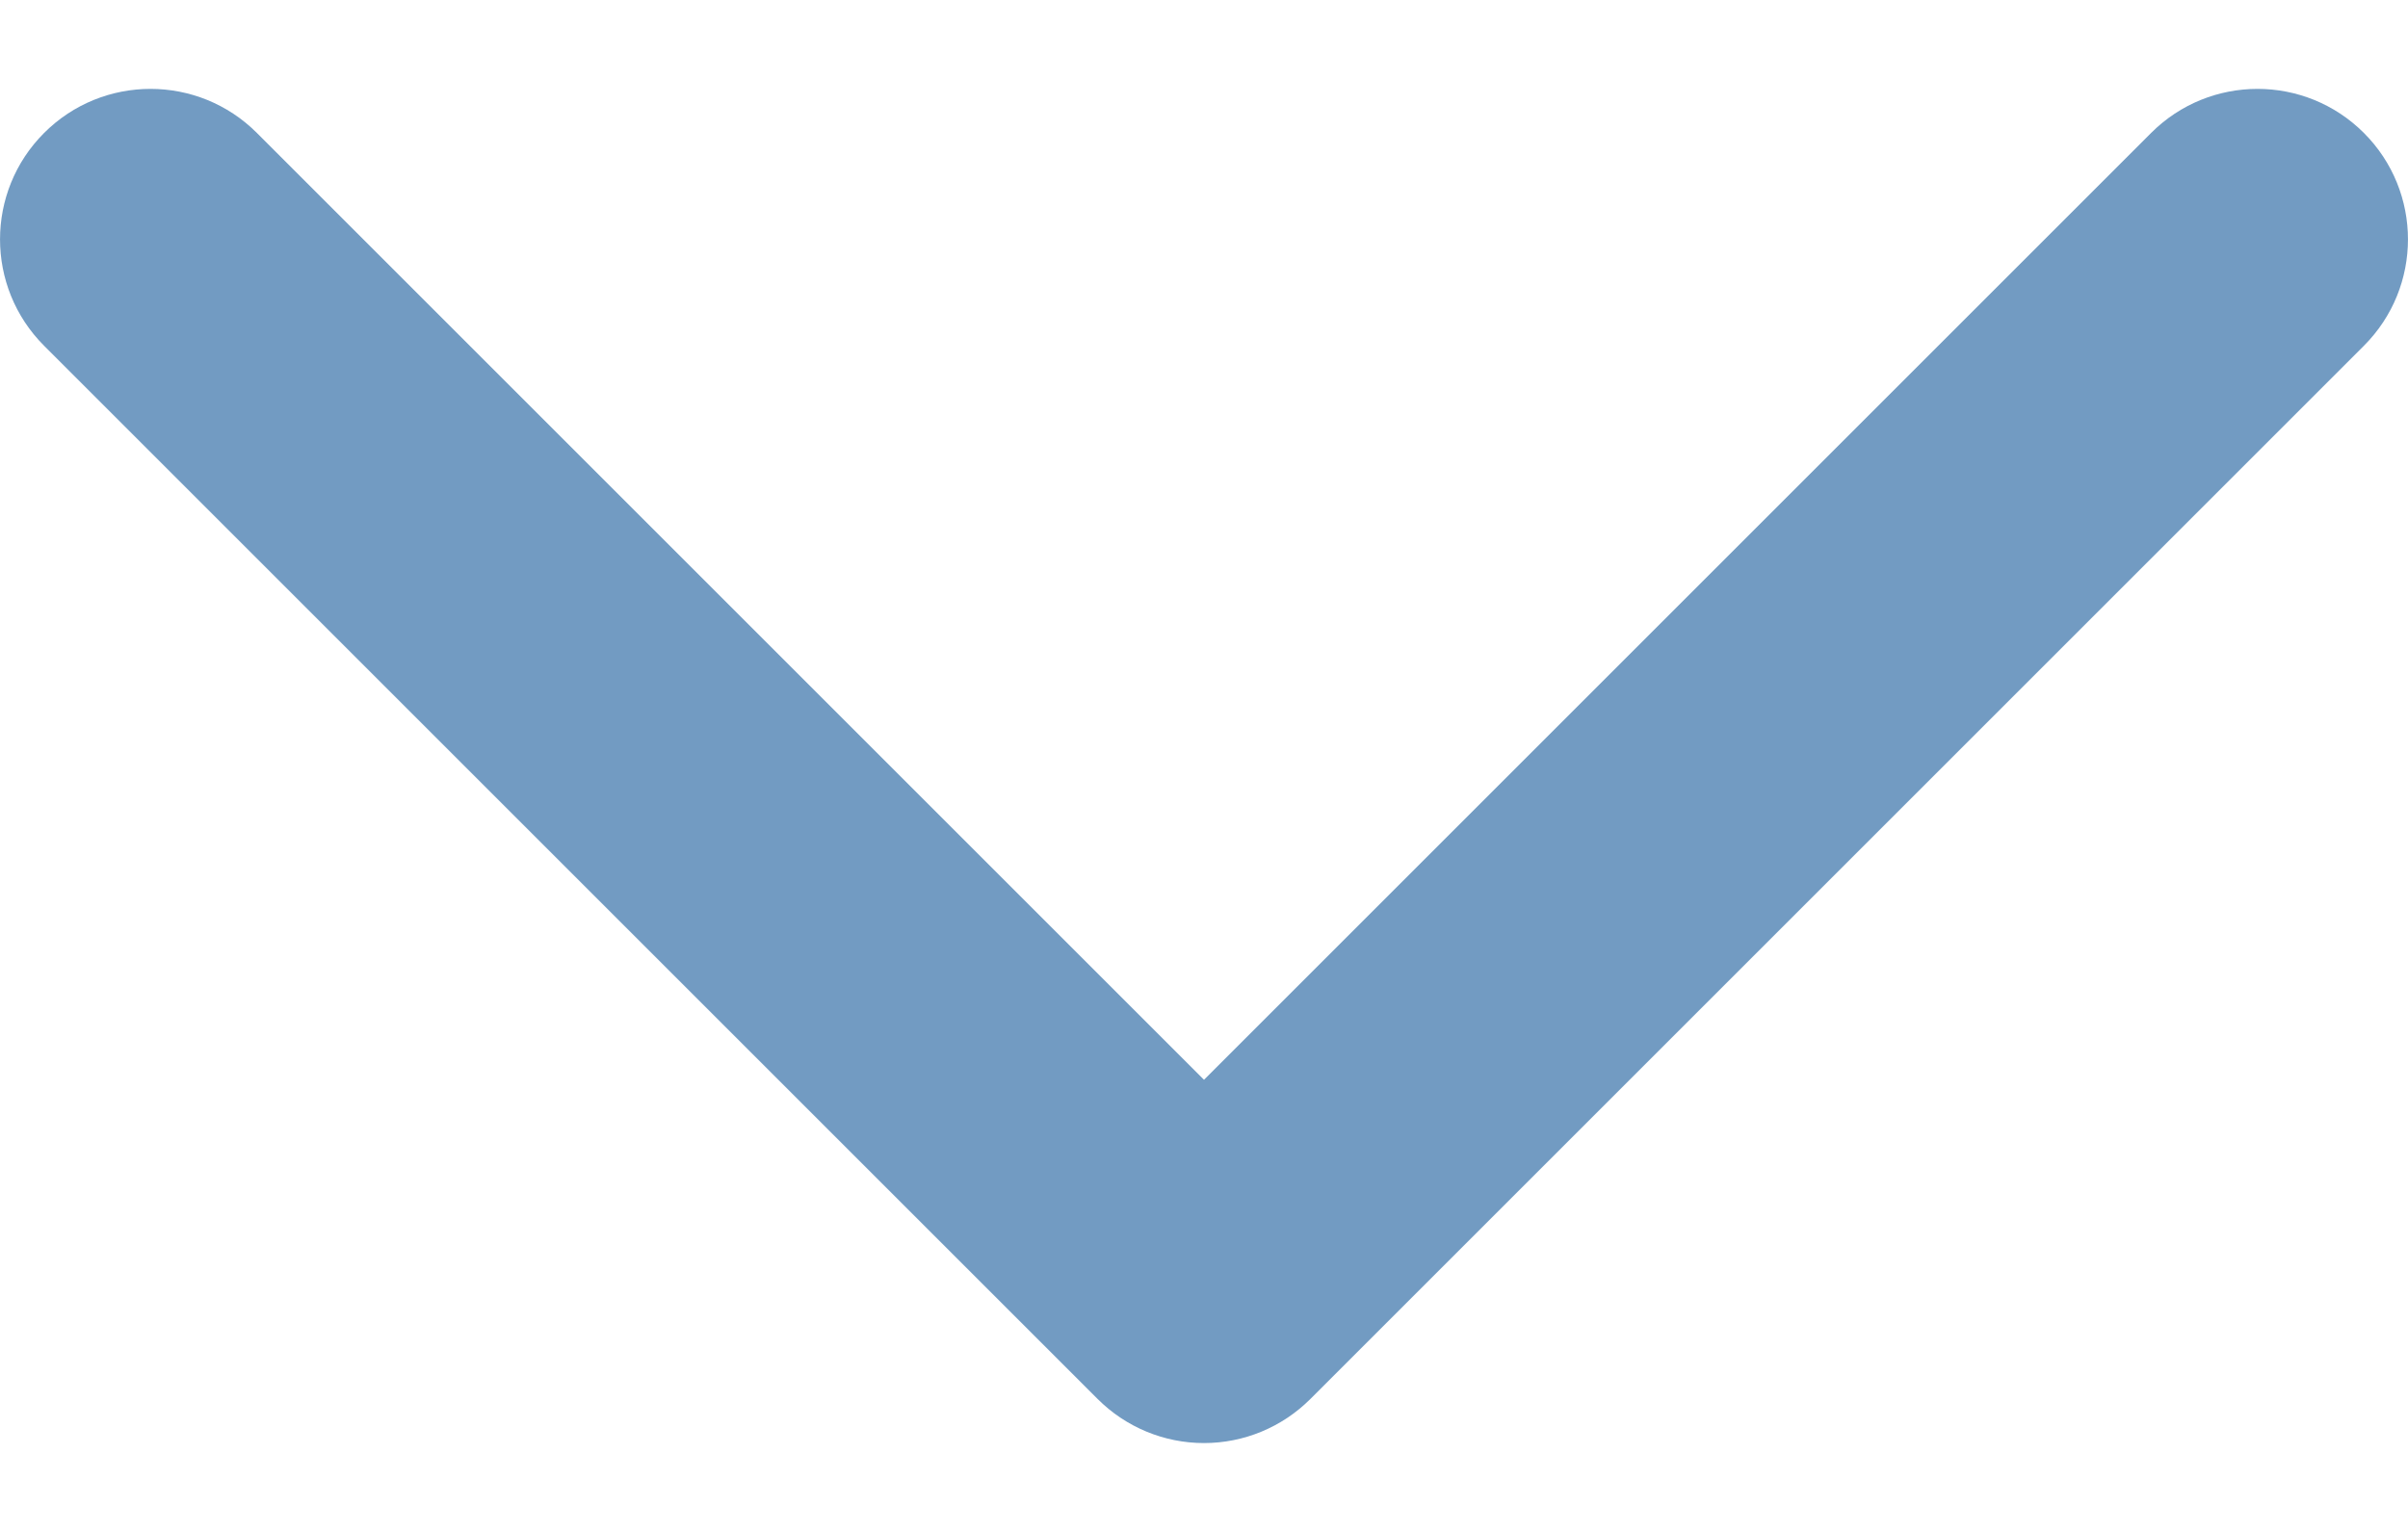 <svg width="22" height="14" viewBox="0 0 22 14" fill="none" xmlns="http://www.w3.org/2000/svg">
<path fill-rule="evenodd" clip-rule="evenodd" d="M0.403 1.215C0.94 0.678 1.81 0.678 2.347 1.215L11 9.868L19.653 1.215C20.19 0.678 21.06 0.678 21.597 1.215C22.134 1.752 22.134 2.623 21.597 3.16L11.972 12.785C11.714 13.043 11.365 13.188 11 13.188C10.635 13.188 10.286 13.043 10.028 12.785L0.403 3.16C-0.134 2.623 -0.134 1.752 0.403 1.215Z" fill="#729bc2"/>
</svg>
